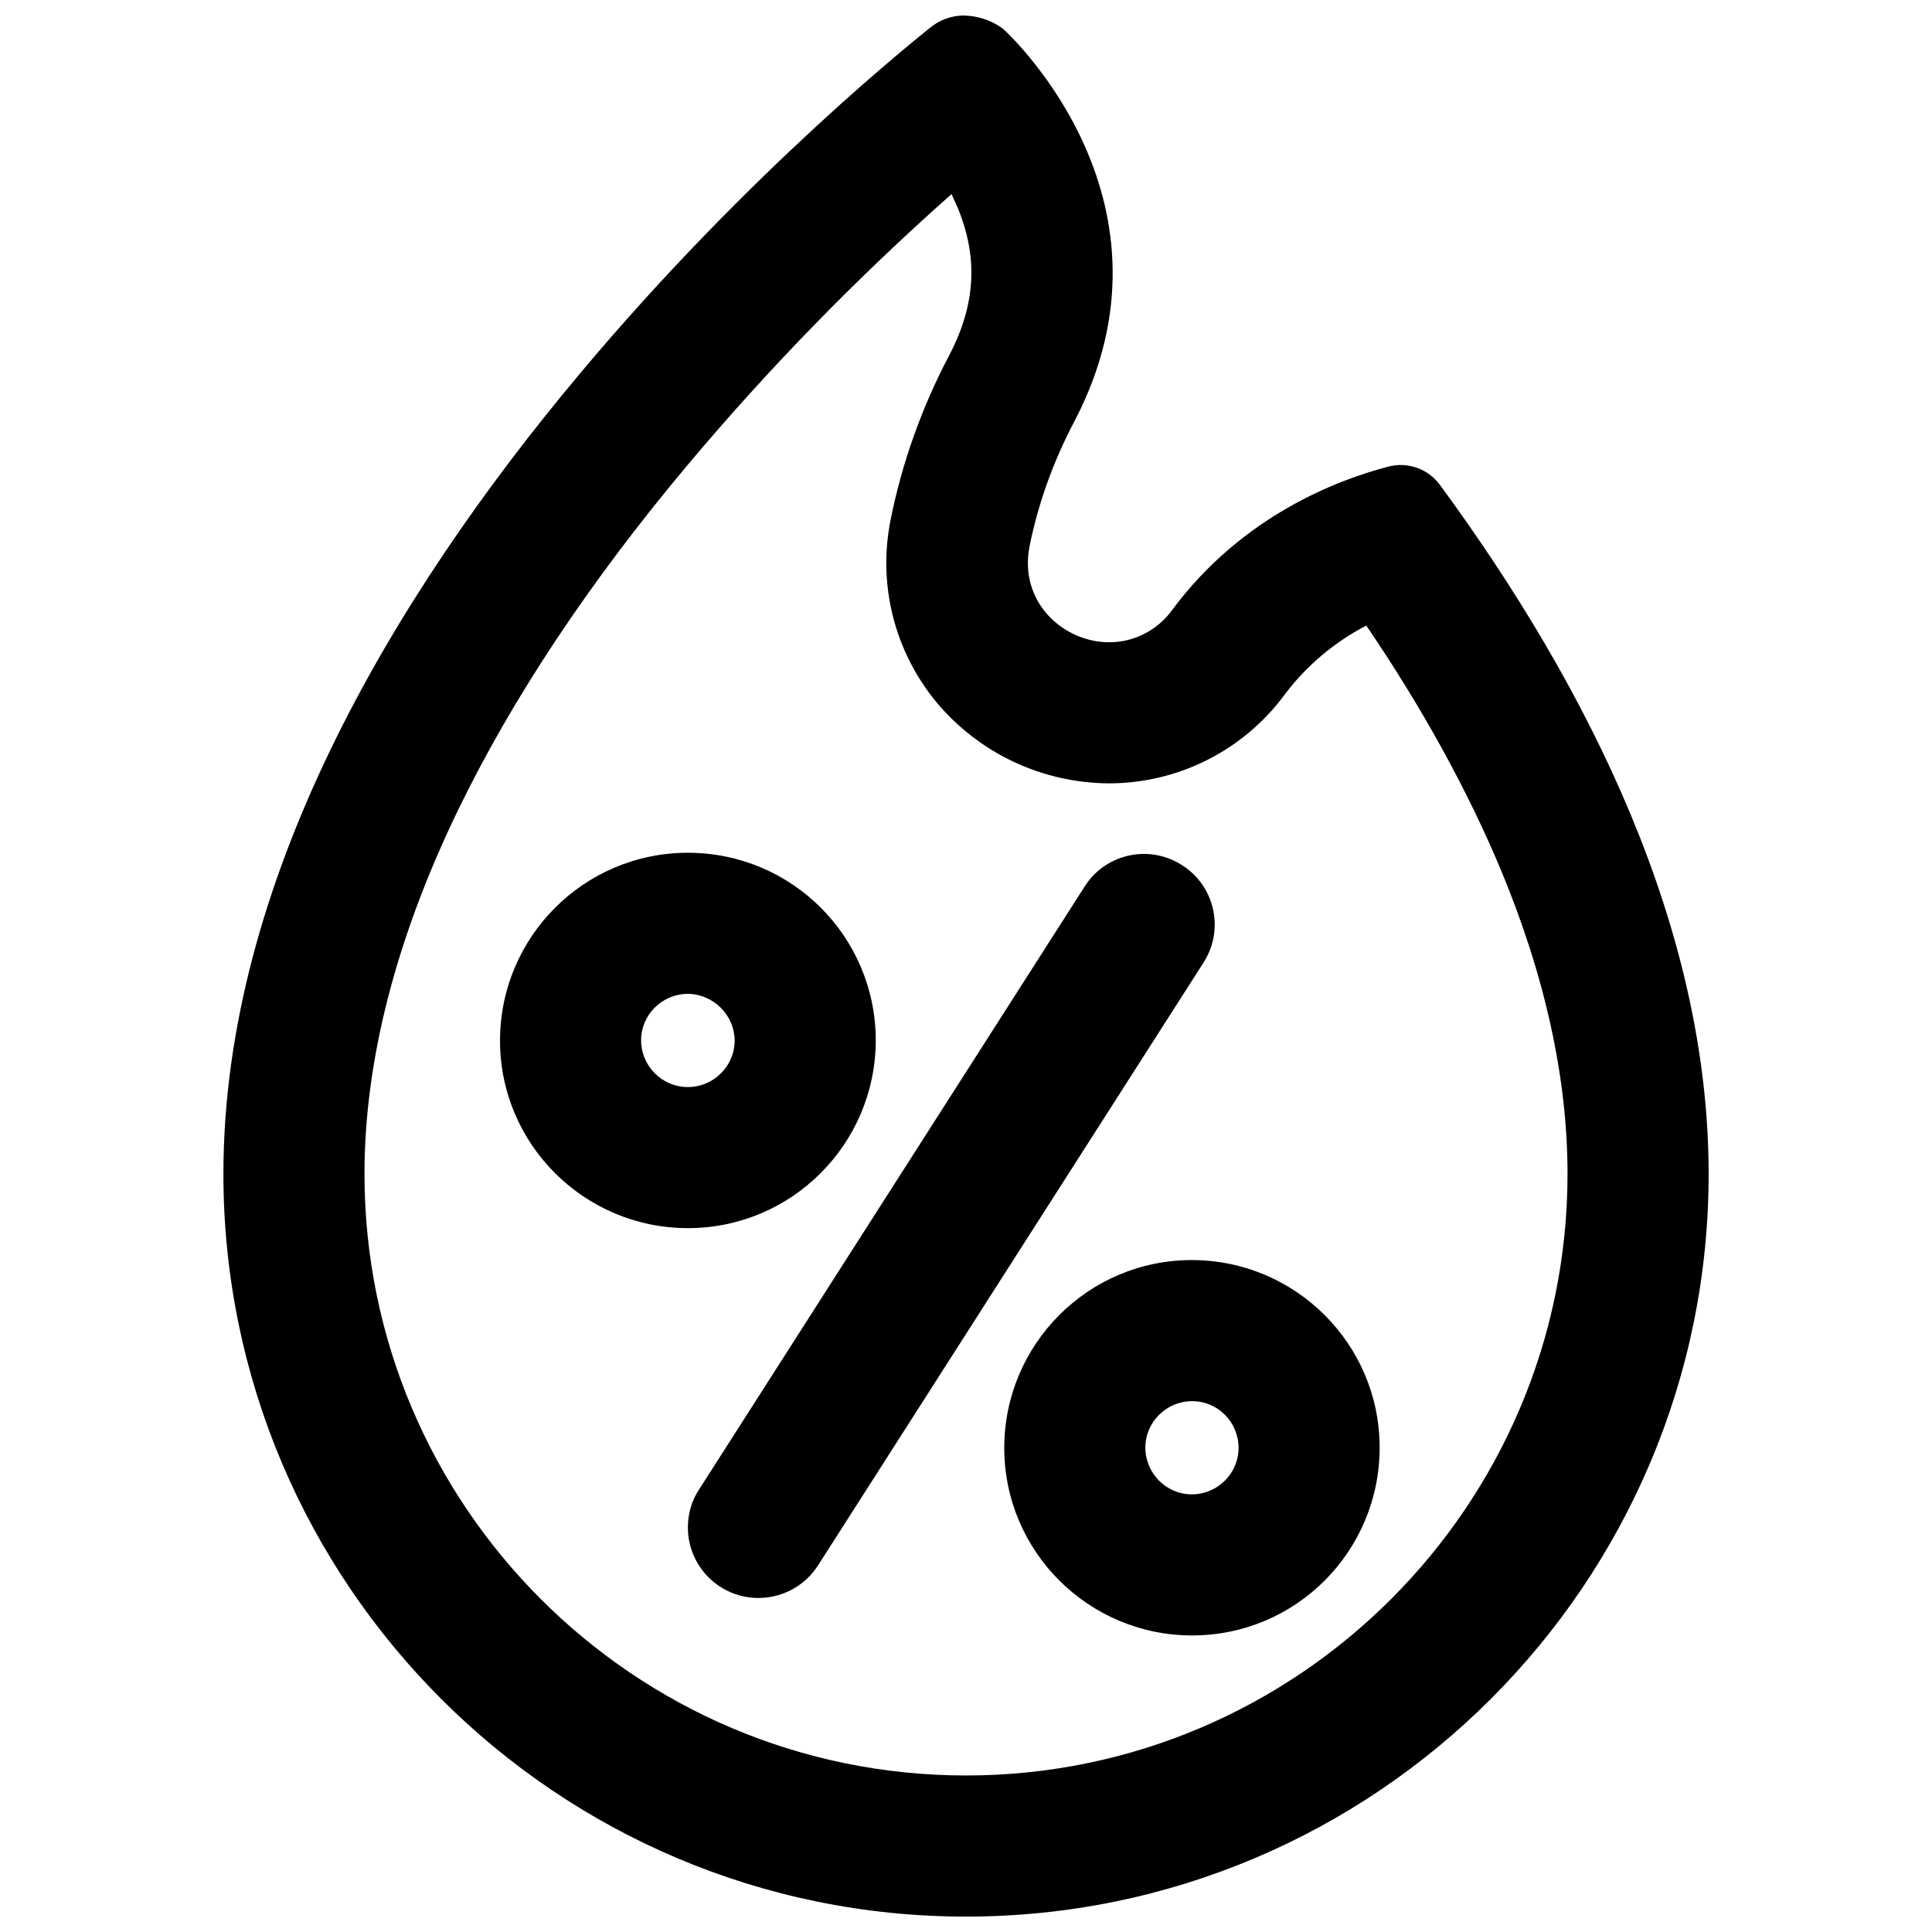<?xml version="1.0" encoding="UTF-8"?>
<!-- Uploaded to: SVG Find, www.svgrepo.com, Generator: SVG Find Mixer Tools -->
<svg width="800px" height="800px" version="1.1" viewBox="144 144 512 512" xmlns="http://www.w3.org/2000/svg">
 <defs>
  <clipPath id="a">
   <path d="m203 148.09h394v503.81h-394z"/>
  </clipPath>
 </defs>
 <g clip-path="url(#a)">
  <path d="m396.16 195.43c0.492 1.082 0.984 2.164 1.477 3.246 5.609 13.285 5.019 25.781-1.969 39.262-7.281 13.777-12.594 28.535-15.645 43.789-3.445 17.121 0.984 34.832 12.102 48.316 11.316 13.578 28.043 21.453 45.758 21.551 18.402 0 35.719-8.758 46.641-23.617 5.707-7.578 13.086-13.777 21.551-18.203 14.859 21.844 26.668 43.395 35.426 64.156 11.906 28.438 17.91 55.695 17.91 81.18 0 87.871-71.535 159.41-159.41 159.41-87.871-0.004-159.41-71.441-159.41-159.41 0-30.012 8.363-62.484 24.797-96.434 14.367-29.617 34.734-60.32 60.715-91.316 21.547-25.68 44.969-49.688 70.059-71.926m125.07 108.54m-121.72-155.87c-3.344 0-6.594 1.18-9.152 3.344-1.871 1.574-47.133 37.098-92.891 91.809-49.594 59.238-94.266 134.41-94.266 211.86 0 108.54 88.266 196.8 196.8 196.8s196.8-88.266 196.8-196.8c0-65.238-31.785-128.91-71.145-182.53-3.148-4.328-8.562-6.297-13.777-4.922-13.188 3.445-38.574 12.891-57.172 37.883-3.836 5.41-10.137 8.66-16.727 8.66-12.203 0-24.008-10.629-21.156-25.387 2.363-11.711 6.496-23.027 12.102-33.555 29.523-57.07-15.84-100.66-19.086-103.61-0.098-0.098-0.297-0.195-0.395-0.297-2.953-2.066-6.394-3.148-9.938-3.246z"/>
 </g>
 <path d="m344.99 567.48c-10.332 0-18.695-8.363-18.695-18.695 0-3.543 0.984-7.086 2.953-10.035l101.94-159.41c5.312-8.855 16.828-11.711 25.684-6.297 8.855 5.312 11.711 16.828 6.297 25.684-0.195 0.297-0.297 0.59-0.492 0.789l-101.94 159.41c-3.445 5.309-9.348 8.555-15.746 8.555z"/>
 <path d="m326.3 469.47c-27.453 0-49.789-22.238-49.789-49.691s22.238-49.789 49.789-49.789 49.789 22.238 49.789 49.789c-0.098 27.453-22.336 49.691-49.789 49.691zm0-62.09c-6.789 0-12.398 5.512-12.398 12.301 0 6.789 5.512 12.398 12.398 12.398 6.789 0 12.398-5.512 12.398-12.398-0.098-6.691-5.609-12.203-12.398-12.301z"/>
 <path d="m459.93 577.41c-27.453 0-49.789-22.238-49.789-49.691s22.238-49.789 49.691-49.789 49.789 22.238 49.789 49.691c0 27.551-22.238 49.789-49.691 49.789zm0-62.09c-6.789 0-12.398 5.512-12.398 12.301s5.512 12.398 12.301 12.398 12.398-5.512 12.398-12.301c-0.004-6.887-5.512-12.398-12.301-12.398z"/>
</svg>